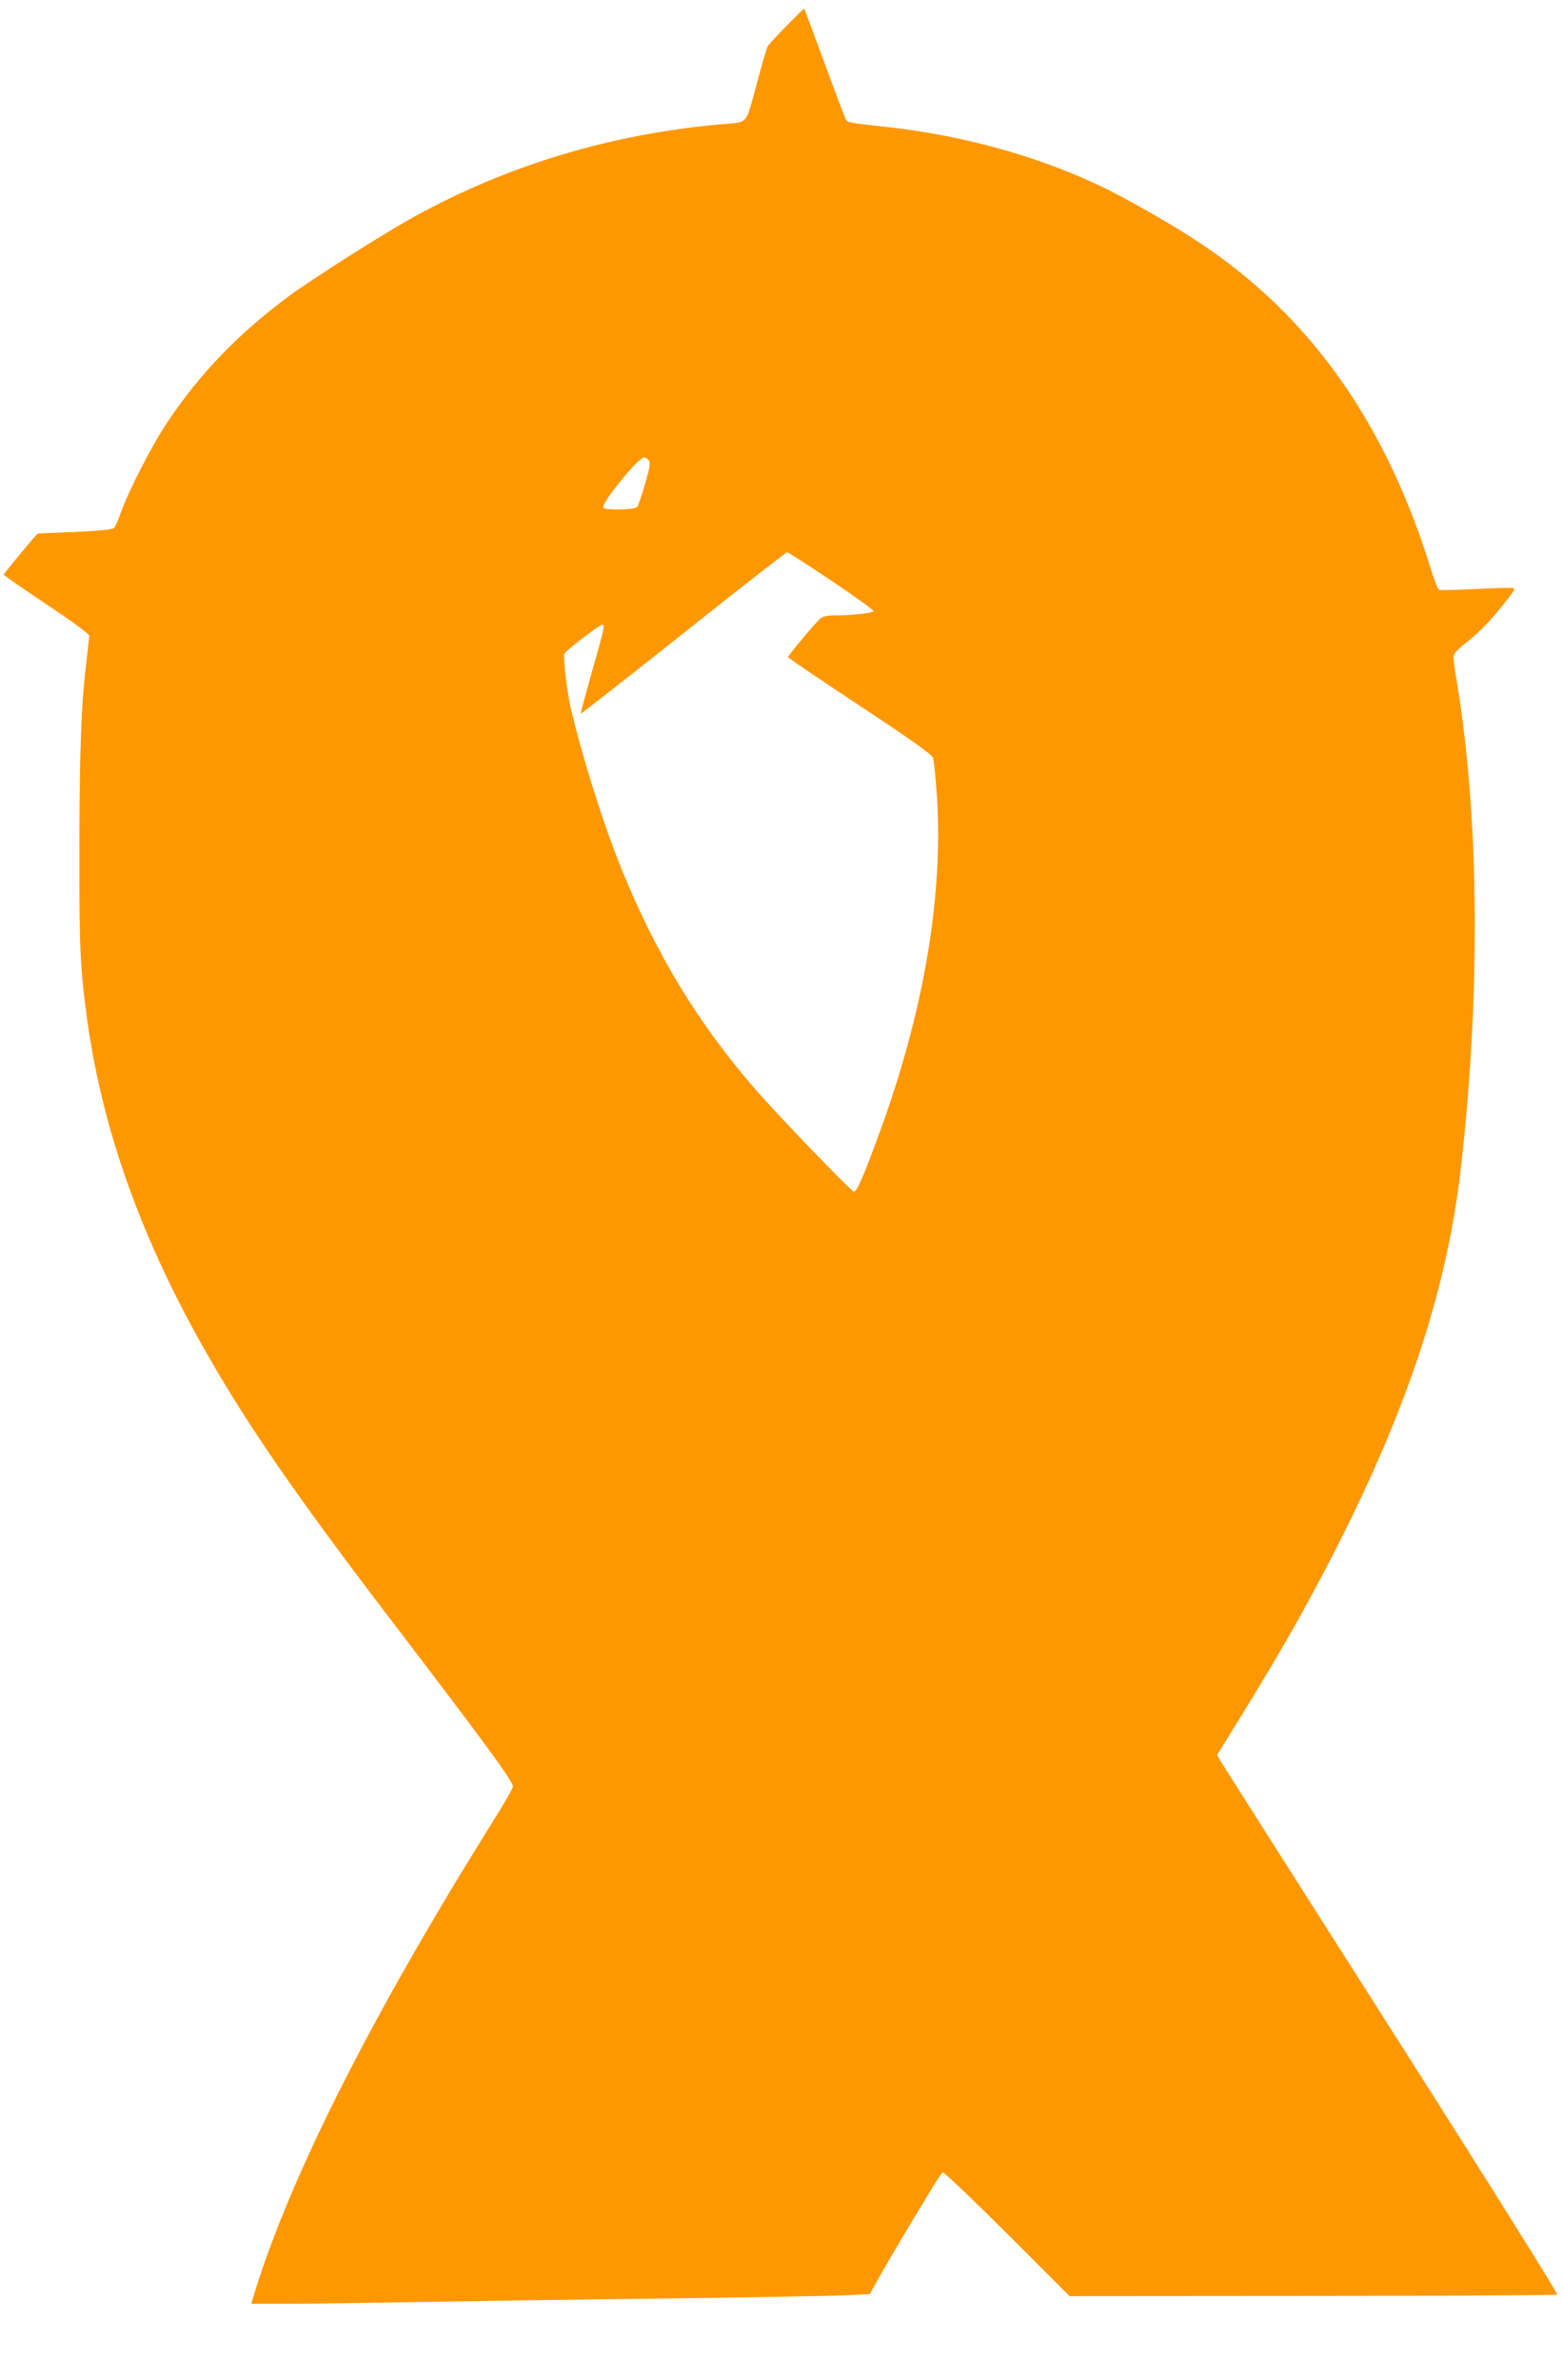 <?xml version="1.0" standalone="no"?>
<!DOCTYPE svg PUBLIC "-//W3C//DTD SVG 20010904//EN"
 "http://www.w3.org/TR/2001/REC-SVG-20010904/DTD/svg10.dtd">
<svg version="1.0" xmlns="http://www.w3.org/2000/svg"
 width="841pt" height="1280pt" viewBox="0 0 841 1280"
 preserveAspectRatio="xMidYMid meet">
<g transform="translate(0,1280) scale(0.1,-0.1)"
fill="#ff9800" stroke="none">
<path d="M4231 12660 c-51 -52 -97 -102 -101 -110 -4 -8 -29 -91 -54 -185 -68
-249 -43 -219 -204 -234 -585 -53 -1136 -218 -1637 -493 -163 -89 -559 -340
-685 -434 -268 -199 -475 -414 -649 -674 -85 -127 -210 -371 -252 -490 -12
-36 -28 -71 -34 -78 -9 -10 -66 -16 -211 -23 -110 -4 -200 -8 -201 -9 -6 -1
-183 -215 -183 -220 0 -4 104 -76 230 -160 141 -94 230 -159 230 -169 0 -9 -7
-68 -14 -131 -29 -228 -38 -484 -39 -1005 -1 -545 4 -653 43 -936 84 -598 297
-1189 651 -1803 220 -384 482 -762 958 -1386 531 -695 681 -900 681 -928 0 -9
-47 -91 -104 -182 -645 -1029 -1087 -1901 -1282 -2527 l-22 -73 201 0 c111 0
443 5 737 10 294 5 897 14 1340 19 443 6 860 13 928 17 l122 6 57 102 c31 55
102 175 156 266 55 91 116 191 135 223 19 31 39 60 44 64 6 3 162 -146 347
-330 l336 -336 1307 1 c718 0 1311 4 1317 7 5 4 -364 594 -865 1381 -482 756
-896 1408 -921 1448 l-45 73 48 77 c252 406 363 597 518 889 435 823 668 1506
746 2188 107 934 99 1891 -20 2610 -11 66 -20 130 -20 142 0 17 23 41 83 88
50 40 116 106 169 173 78 96 85 107 65 110 -12 1 -103 -1 -202 -6 -99 -5 -185
-7 -191 -5 -7 2 -26 50 -43 106 -244 792 -650 1366 -1246 1761 -128 86 -348
212 -490 284 -341 170 -760 290 -1176 337 -233 26 -228 25 -239 45 -5 10 -58
148 -116 307 -58 158 -107 288 -107 288 -1 0 -44 -43 -96 -95z m-741 -2335
c11 -13 7 -36 -19 -128 -18 -61 -37 -118 -43 -124 -12 -15 -174 -18 -182 -4
-14 22 188 271 220 271 6 0 17 -7 24 -15z m982 -647 c125 -84 227 -158 228
-164 0 -11 -115 -24 -216 -24 -35 0 -58 -6 -71 -17 -28 -25 -173 -199 -173
-207 0 -4 173 -121 385 -261 277 -183 388 -262 395 -280 5 -14 15 -111 22
-216 33 -536 -73 -1153 -307 -1794 -91 -248 -125 -327 -141 -323 -18 4 -411
412 -537 558 -303 351 -525 716 -710 1170 -96 233 -217 617 -277 877 -20 84
-41 269 -33 288 6 15 189 155 202 155 17 0 15 -11 -53 -250 -35 -124 -63 -226
-61 -228 2 -2 250 193 552 432 301 240 553 436 558 436 6 0 112 -69 237 -152z"/>
</g>
</svg>
